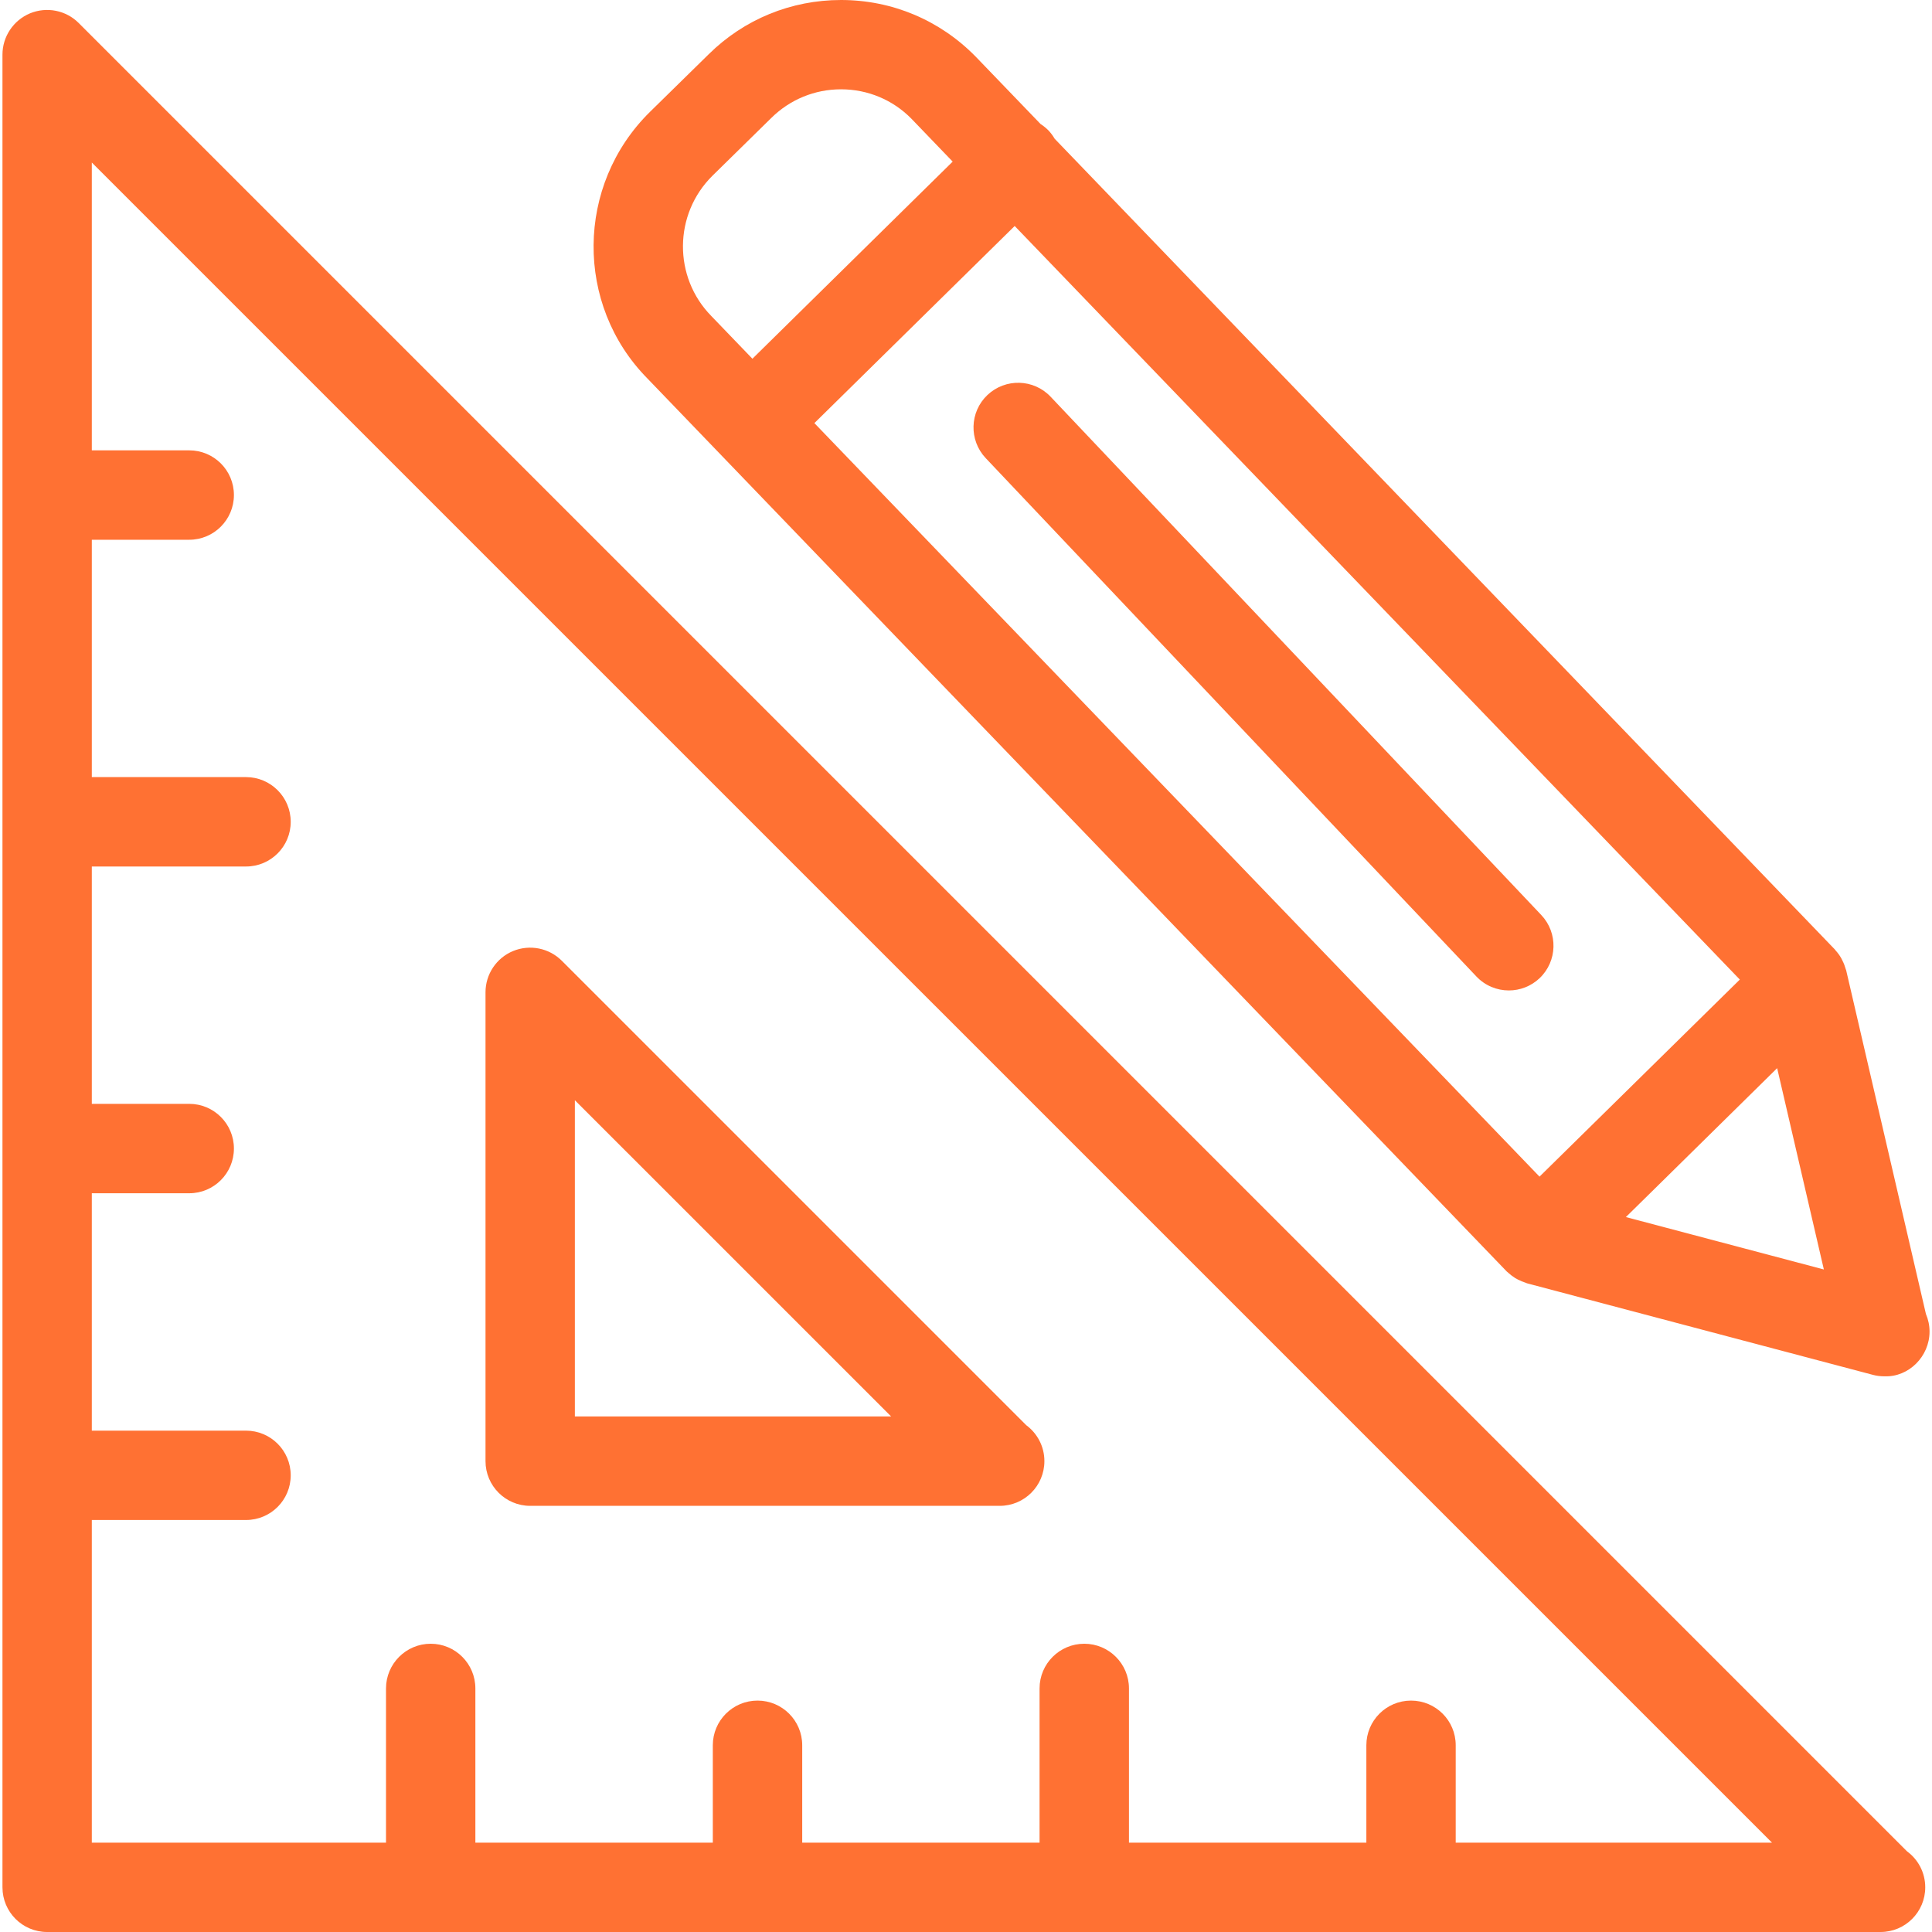 <svg width="40" height="40" viewBox="0 0 40 40" fill="none" xmlns="http://www.w3.org/2000/svg">
<path d="M0.976 40H38.919C38.925 40 38.929 40 38.935 40C39.446 40 39.86 39.586 39.86 39.075C39.86 38.769 39.712 38.498 39.483 38.33L1.63 0.477C1.366 0.212 0.968 0.134 0.622 0.276C0.277 0.42 0.051 0.758 0.051 1.131V39.075C0.051 39.586 0.465 40 0.976 40ZM36.687 38.15H30.139V36.134C30.139 35.623 29.726 35.209 29.214 35.209C28.703 35.209 28.289 35.623 28.289 36.134V38.15H23.374V34.957C23.374 34.447 22.96 34.032 22.449 34.032C21.937 34.032 21.523 34.447 21.523 34.957V38.15H16.609V36.134C16.609 35.623 16.195 35.209 15.684 35.209C15.172 35.209 14.758 35.623 14.758 36.134V38.15H9.842V34.957C9.842 34.447 9.429 34.032 8.917 34.032C8.407 34.032 7.992 34.447 7.992 34.957V38.15H1.901V31.47H5.093C5.605 31.47 6.019 31.056 6.019 30.545C6.019 30.034 5.605 29.62 5.093 29.62H1.901V24.705H3.918C4.429 24.705 4.843 24.291 4.843 23.779C4.843 23.268 4.429 22.854 3.918 22.854H1.901V17.94H5.093C5.605 17.94 6.019 17.526 6.019 17.015C6.019 16.504 5.605 16.089 5.093 16.089H1.901V11.175H3.918C4.429 11.175 4.843 10.76 4.843 10.249C4.843 9.737 4.429 9.324 3.918 9.324H1.901V3.365L36.687 38.15Z" fill="#FF7133"/>
<path d="M10.977 31.177H20.683C20.688 31.177 20.692 31.177 20.697 31.177C21.209 31.177 21.623 30.763 21.623 30.251C21.623 29.946 21.475 29.675 21.246 29.506L11.631 19.891C11.367 19.627 10.969 19.548 10.623 19.69C10.277 19.833 10.052 20.171 10.052 20.544V30.251C10.052 30.762 10.466 31.177 10.977 31.177ZM11.902 22.779L18.45 29.326H11.902V22.779Z" fill="#FF7133"/>
<path d="M38.223 20.089C38.22 20.078 38.214 20.067 38.211 20.056C38.195 20 38.175 19.945 38.148 19.893C38.14 19.875 38.131 19.857 38.121 19.839C38.089 19.782 38.05 19.728 38.004 19.678C37.999 19.672 37.995 19.666 37.991 19.66C37.99 19.659 37.989 19.658 37.988 19.657L21.836 2.873C21.799 2.81 21.756 2.751 21.703 2.696C21.654 2.647 21.6 2.604 21.544 2.568L20.197 1.169C19.456 0.415 18.468 0 17.412 0C16.381 0 15.407 0.398 14.673 1.123L13.455 2.318C11.919 3.832 11.9 6.311 13.404 7.836L31.189 26.318C31.192 26.321 31.194 26.323 31.196 26.325C31.207 26.335 31.22 26.344 31.231 26.355C31.274 26.394 31.32 26.429 31.369 26.46C31.388 26.471 31.408 26.482 31.429 26.493C31.479 26.519 31.53 26.54 31.584 26.557C31.596 26.561 31.607 26.568 31.62 26.571L38.773 28.464C38.851 28.485 38.93 28.495 39.01 28.495C39.012 28.495 39.015 28.495 39.018 28.495C39.519 28.514 39.949 28.083 39.949 27.57C39.949 27.44 39.922 27.317 39.874 27.204L38.223 20.089ZM31.874 24.361L16.861 8.76L21.008 4.679L36.021 20.281L34.02 22.25L31.874 24.361ZM14.752 3.637L15.97 2.441C16.357 2.059 16.87 1.849 17.412 1.849C17.967 1.849 18.487 2.068 18.87 2.458L19.724 3.346L15.578 7.427L14.73 6.546C13.934 5.738 13.945 4.433 14.752 3.637ZM33.662 25.198L34.255 24.615L36.794 22.115L37.761 26.283L33.662 25.198Z" fill="#FF7133"/>
<path d="M31.911 18.945L21.752 8.214C21.401 7.843 20.816 7.827 20.444 8.178C20.073 8.529 20.058 9.115 20.409 9.486L30.567 20.217C30.749 20.409 30.994 20.506 31.239 20.506C31.467 20.506 31.696 20.422 31.875 20.253C32.245 19.902 32.261 19.316 31.911 18.945Z" fill="#FF7133"/>
</svg>
